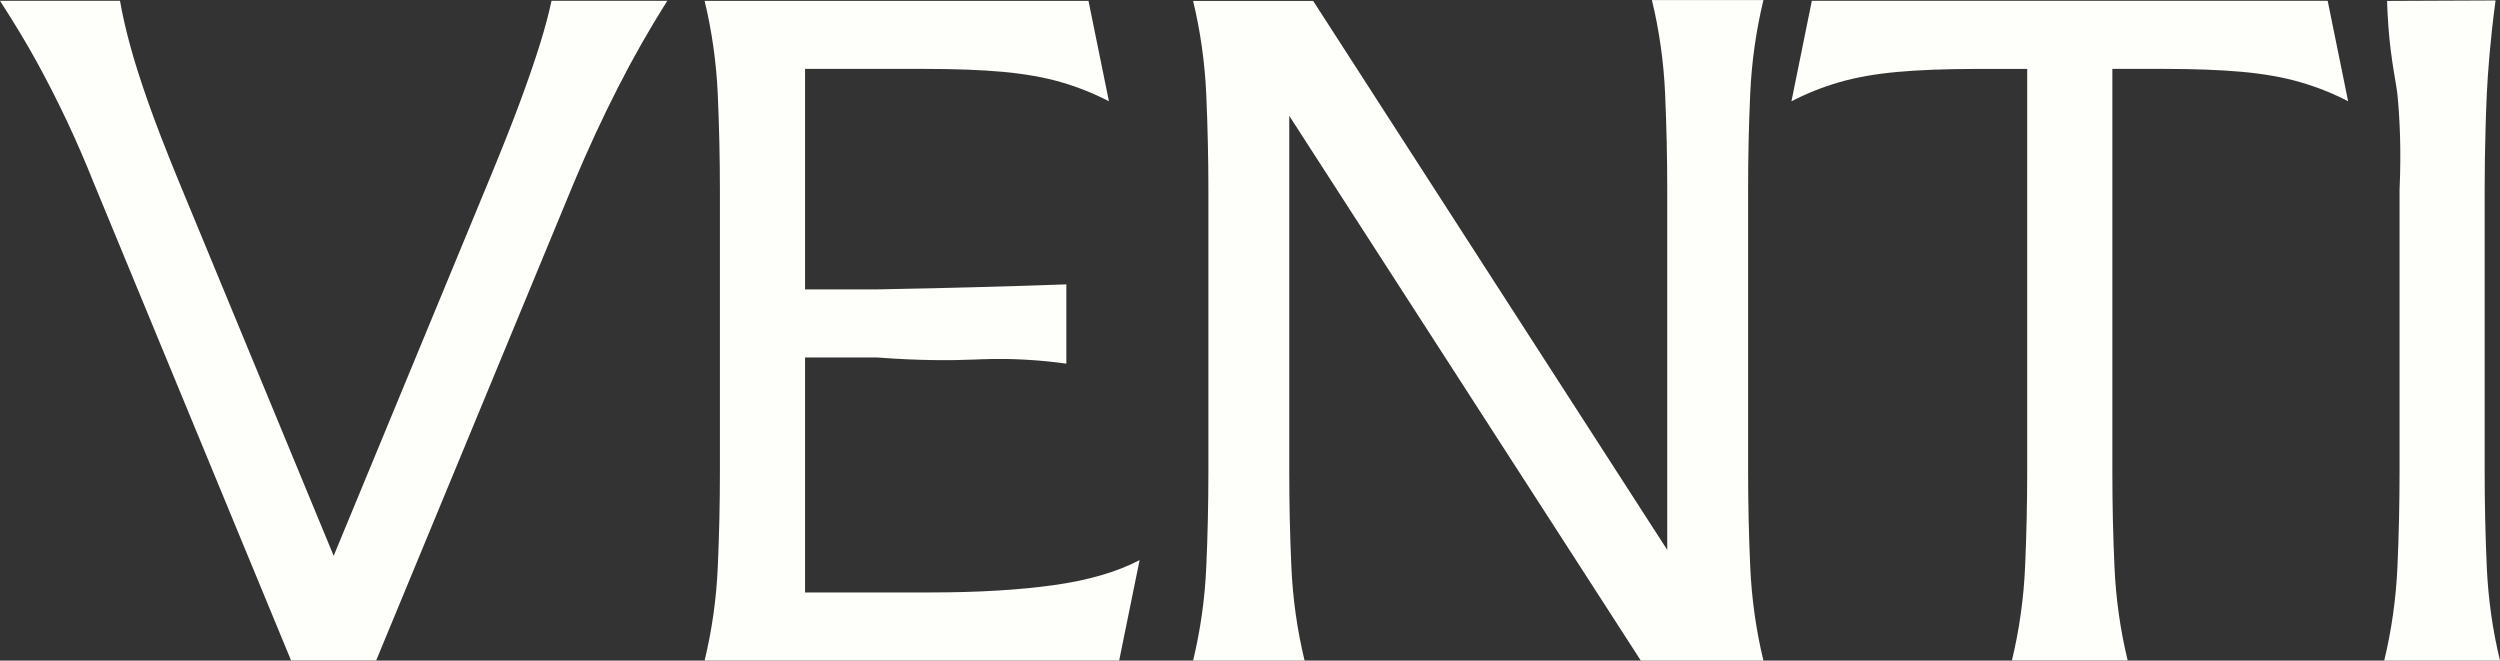 <svg xmlns="http://www.w3.org/2000/svg" id="Capa_2" data-name="Capa 2" viewBox="0 0 542.89 143.45"><rect x="0" y="0" width="542.89" height="143.45" fill="#333333" stroke="none"/><defs><style>      .cls-1 {        fill: #fefffa;      }    </style></defs><g id="Capa_1-2" data-name="Capa 1"><g><path class="cls-1" d="M63.22,143.45L20.52,40.11c-1.97-4.93-3.95-9.49-5.92-13.68-1.97-4.19-4.1-8.38-6.38-12.57C5.94,9.68,3.2,5.12,0,.18h26.06c.49,2.84,1.2,5.98,2.13,9.43.92,3.45,2.22,7.55,3.88,12.29,1.66,4.74,3.91,10.57,6.75,17.47l33.64,81.33,33.64-81.33c2.96-7.15,5.3-13.06,7.02-17.75,1.73-4.68,3.11-8.72,4.16-12.11,1.05-3.39,1.88-6.5,2.49-9.34h25.14c-3.82,6.04-7.4,12.32-10.72,18.85-3.33,6.53-6.47,13.31-9.43,20.33l-43.07,104.07h-18.49Z"></path><path class="cls-1" d="M236.37.18l4.44,21.81c-3.33-1.72-6.81-3.11-10.44-4.16-3.64-1.05-7.8-1.78-12.48-2.22-4.68-.43-10.42-.65-17.19-.65h-25.88v47.88h15.71c8.42-.15,15.42-.32,20.7-.46,5.84-.16,10.29-.3,11.78-.34,3.33-.11,6.22-.21,8.55-.29v17.22c-2.13-.3-5.29-.68-9.13-.88-5.32-.28-9.22-.08-11.2,0-4.71.19-11.56.24-20.7-.46h-15.71v51.02h27.36c10.1,0,18.95-.52,26.53-1.57,7.58-1.05,13.83-2.87,18.76-5.45l-4.44,21.81h-90.02c1.6-6.65,2.56-13.43,2.86-20.33.31-6.9.46-13.8.46-20.7v-61.19c0-6.9-.16-13.8-.46-20.7-.31-6.9-1.26-13.68-2.86-20.33h83.37Z"></path><path class="cls-1" d="M285.15.18l76.9,119.23V41.04c0-6.9-.16-13.8-.46-20.7-.31-6.9-1.26-13.68-2.87-20.33h24.22c-1.6,6.65-2.56,13.43-2.87,20.33-.31,6.9-.46,13.8-.46,20.7v61.19c0,6.9.15,13.83.46,20.8.31,6.96,1.26,13.77,2.87,20.43h-26.62l-76.35-118.31v77.27c0,6.9.15,13.8.46,20.7.31,6.9,1.26,13.68,2.87,20.33h-24.21c1.6-6.65,2.56-13.43,2.86-20.33.31-6.9.46-13.8.46-20.7v-61.19c0-6.9-.16-13.8-.46-20.7-.31-6.9-1.26-13.68-2.86-20.33h26.06Z"></path><path class="cls-1" d="M505.47.18l4.44,21.81c-3.33-1.73-6.81-3.11-10.44-4.16-3.64-1.05-7.79-1.78-12.48-2.22-4.68-.43-10.41-.65-17.19-.65h-11.09v87.44c0,6.9.15,13.8.46,20.7.31,6.9,1.26,13.68,2.87,20.33h-25.14c1.6-6.65,2.56-13.43,2.86-20.33.31-6.9.46-13.8.46-20.7V14.97h-11.09c-6.65,0-12.36.22-17.1.65-4.75.43-8.94,1.17-12.57,2.22-3.64,1.05-7.12,2.43-10.44,4.16L393.45.18h112.02Z"></path><path class="cls-1" d="M541.93.08c-1.19,8.82-1.68,15.7-1.91,20.44-.14,2.93-.24,6.24-.26,7.16-.13,4.52-.2,9.03-.2,13.55v61.19c0,6.9.15,13.8.46,20.7.31,6.9,1.26,13.68,2.87,20.33h-25.14c1.6-6.65,2.56-13.43,2.87-20.33.31-6.9.46-13.8.46-20.7v-61.19c.41-9.01,0-15.97-.46-20.7-.23-2.3-1.43-7.47-1.97-14.82-.17-2.31-.25-4.23-.28-5.51,7.86-.03,15.71-.07,23.57-.1Z"></path></g></g></svg>